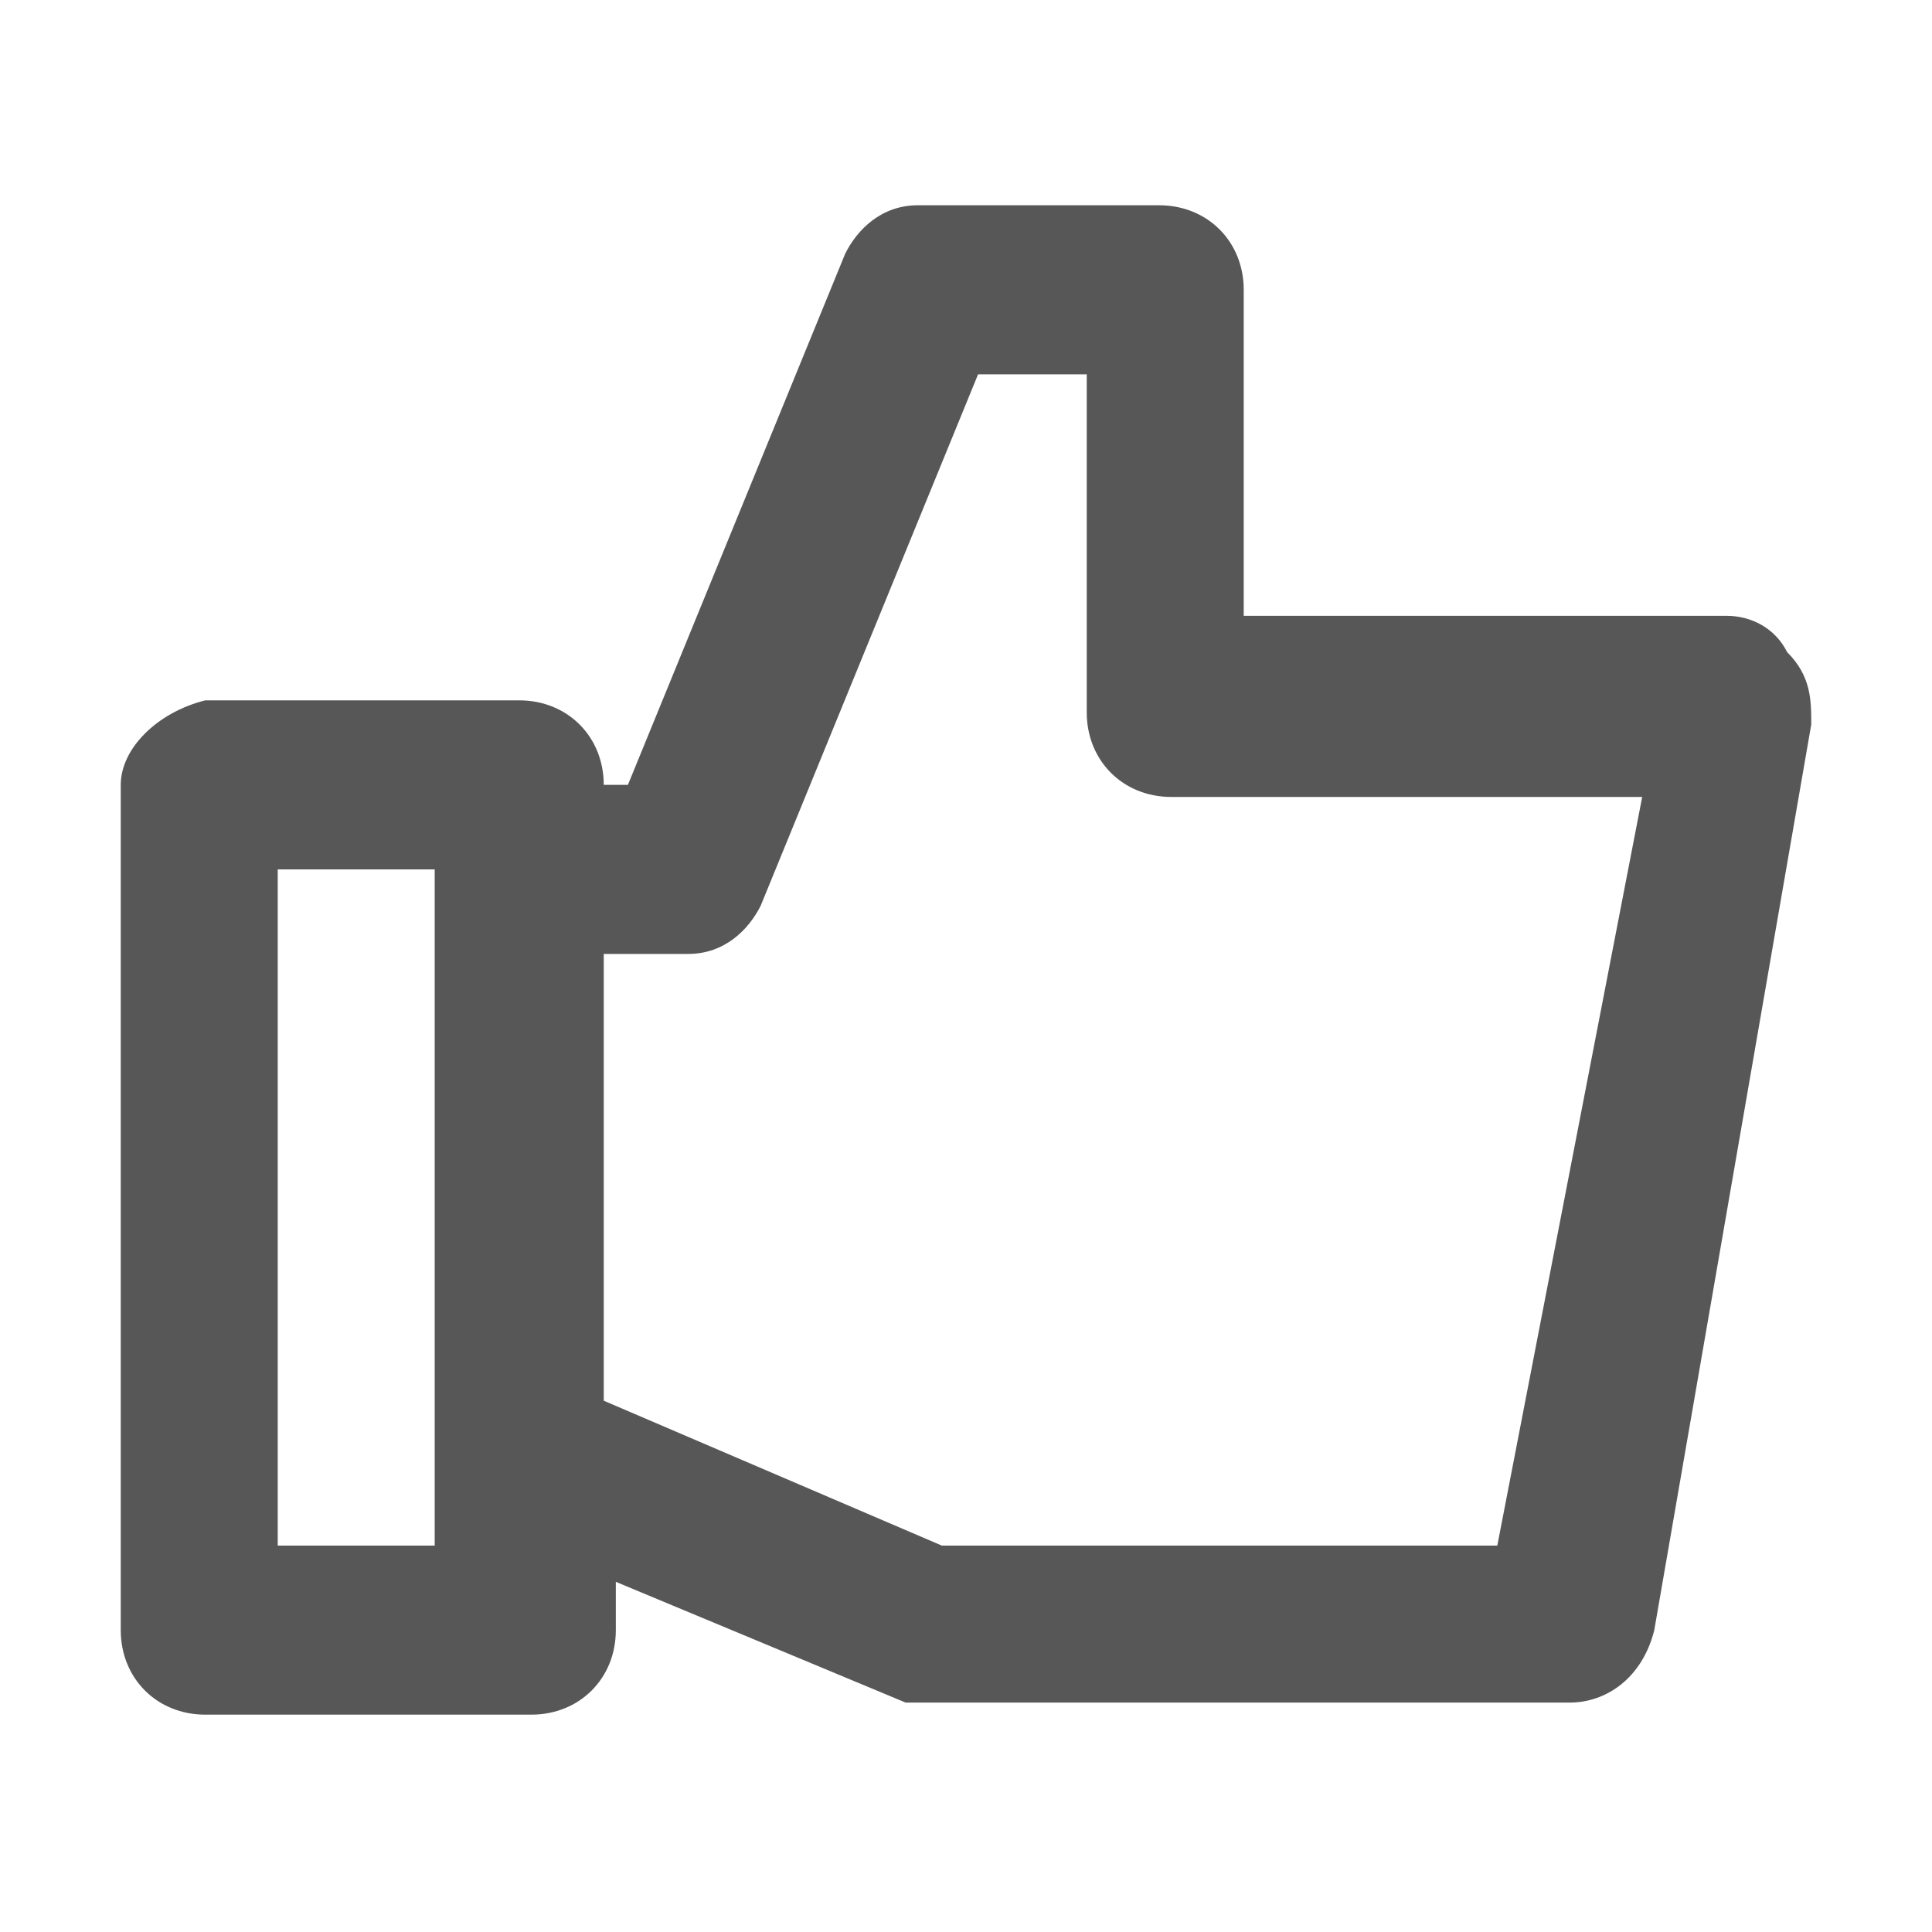 <?xml version="1.0" encoding="UTF-8"?>
<svg xmlns="http://www.w3.org/2000/svg" id="icon_like" viewBox="0 0 16 16" xml:space="preserve" fill="#575757">
  <path d="M14.8 5.4c-.1-.2-.3-.3-.5-.3h-4V2.4c0-.4-.3-.7-.7-.7h-2c-.3 0-.5.2-.6.4L5.2 6.5H5c0-.4-.3-.7-.7-.7H1.7c-.4.1-.7.4-.7.7v7c0 .4.3.7.7.7h2.7c.4 0 .7-.3.7-.7v-.4l2.4 1H13c.3 0 .6-.2.7-.6L15 6c0-.2 0-.4-.2-.6zM3.7 12.8H2.3V7.2h1.3v5.6zm8.7 0H7.8L5 11.6V7.9h.7c.3 0 .5-.2.6-.4l1.8-4.4H9v2.8c0 .4.3.7.7.7h3.9l-1.2 6.2z"></path>
</svg>
